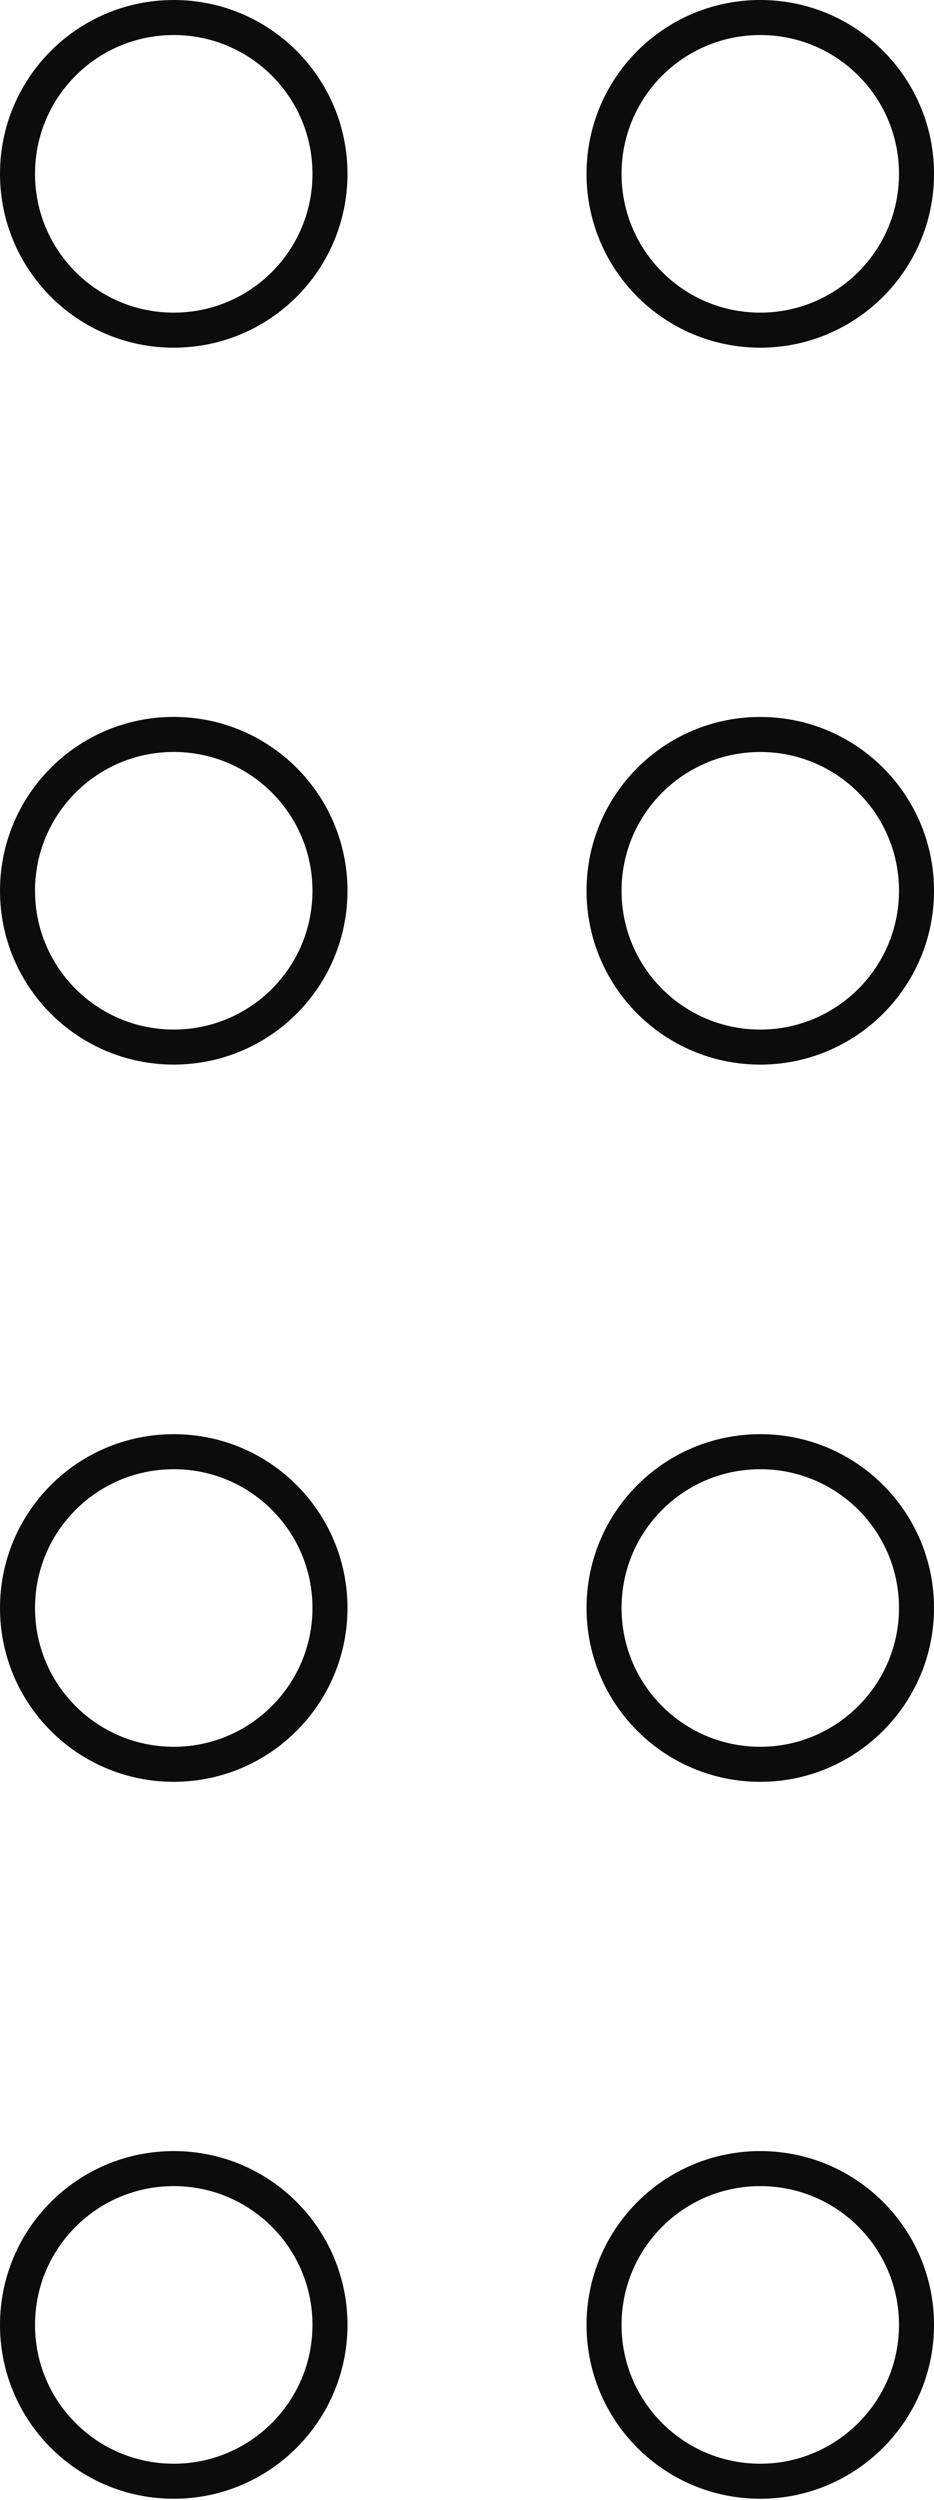 <svg xmlns="http://www.w3.org/2000/svg" width="40" height="107" viewBox="0 0 40 107" fill="none"><path d="M32.56 14.132C28.861 14.132 25.869 11.139 25.869 7.441C25.869 3.742 28.861 0.75 32.56 0.75C36.258 0.75 39.251 3.742 39.251 7.441C39.251 11.138 36.246 14.132 32.56 14.132Z" stroke="#0C0B0E" stroke-width="1.5" stroke-miterlimit="10"></path><path d="M32.56 44.819C28.861 44.819 25.869 41.827 25.869 38.128C25.869 34.43 28.861 31.438 32.56 31.438C36.258 31.438 39.251 34.43 39.251 38.128C39.251 41.826 36.246 44.819 32.56 44.819Z" stroke="#0C0B0E" stroke-width="1.5" stroke-miterlimit="10"></path><path d="M32.56 75.518C28.861 75.518 25.869 72.526 25.869 68.828C25.869 65.129 28.861 62.137 32.56 62.137C36.258 62.137 39.251 65.129 39.251 68.828C39.251 72.513 36.246 75.518 32.56 75.518Z" stroke="#0C0B0E" stroke-width="1.5" stroke-miterlimit="10"></path><path d="M32.56 106.205C28.861 106.205 25.869 103.212 25.869 99.514C25.869 95.816 28.861 92.823 32.56 92.823C36.258 92.823 39.251 95.816 39.251 99.514C39.251 103.2 36.246 106.205 32.56 106.205Z" stroke="#0C0B0E" stroke-width="1.5" stroke-miterlimit="10"></path><path d="M7.441 14.132C3.742 14.132 0.75 11.139 0.75 7.441C0.75 3.742 3.742 0.75 7.441 0.75C11.139 0.75 14.132 3.742 14.132 7.441C14.132 11.139 11.139 14.132 7.441 14.132Z" stroke="#0C0B0E" stroke-width="1.5" stroke-miterlimit="10"></path><path d="M7.441 44.818C3.742 44.818 0.75 41.826 0.75 38.127C0.75 34.429 3.742 31.436 7.441 31.436C11.139 31.436 14.132 34.429 14.132 38.127C14.132 41.826 11.139 44.818 7.441 44.818Z" stroke="#0C0B0E" stroke-width="1.5" stroke-miterlimit="10"></path><path d="M7.441 75.518C3.742 75.518 0.75 72.526 0.75 68.828C0.75 65.129 3.742 62.137 7.441 62.137C11.139 62.137 14.132 65.129 14.132 68.828C14.132 72.514 11.138 75.518 7.441 75.518Z" stroke="#0C0B0E" stroke-width="1.5" stroke-miterlimit="10"></path><path d="M7.441 106.205C3.742 106.205 0.75 103.212 0.75 99.514C0.75 95.816 3.742 92.823 7.441 92.823C11.139 92.823 14.132 95.816 14.132 99.514C14.132 103.201 11.138 106.205 7.441 106.205Z" stroke="#0C0B0E" stroke-width="1.5" stroke-miterlimit="10"></path></svg>